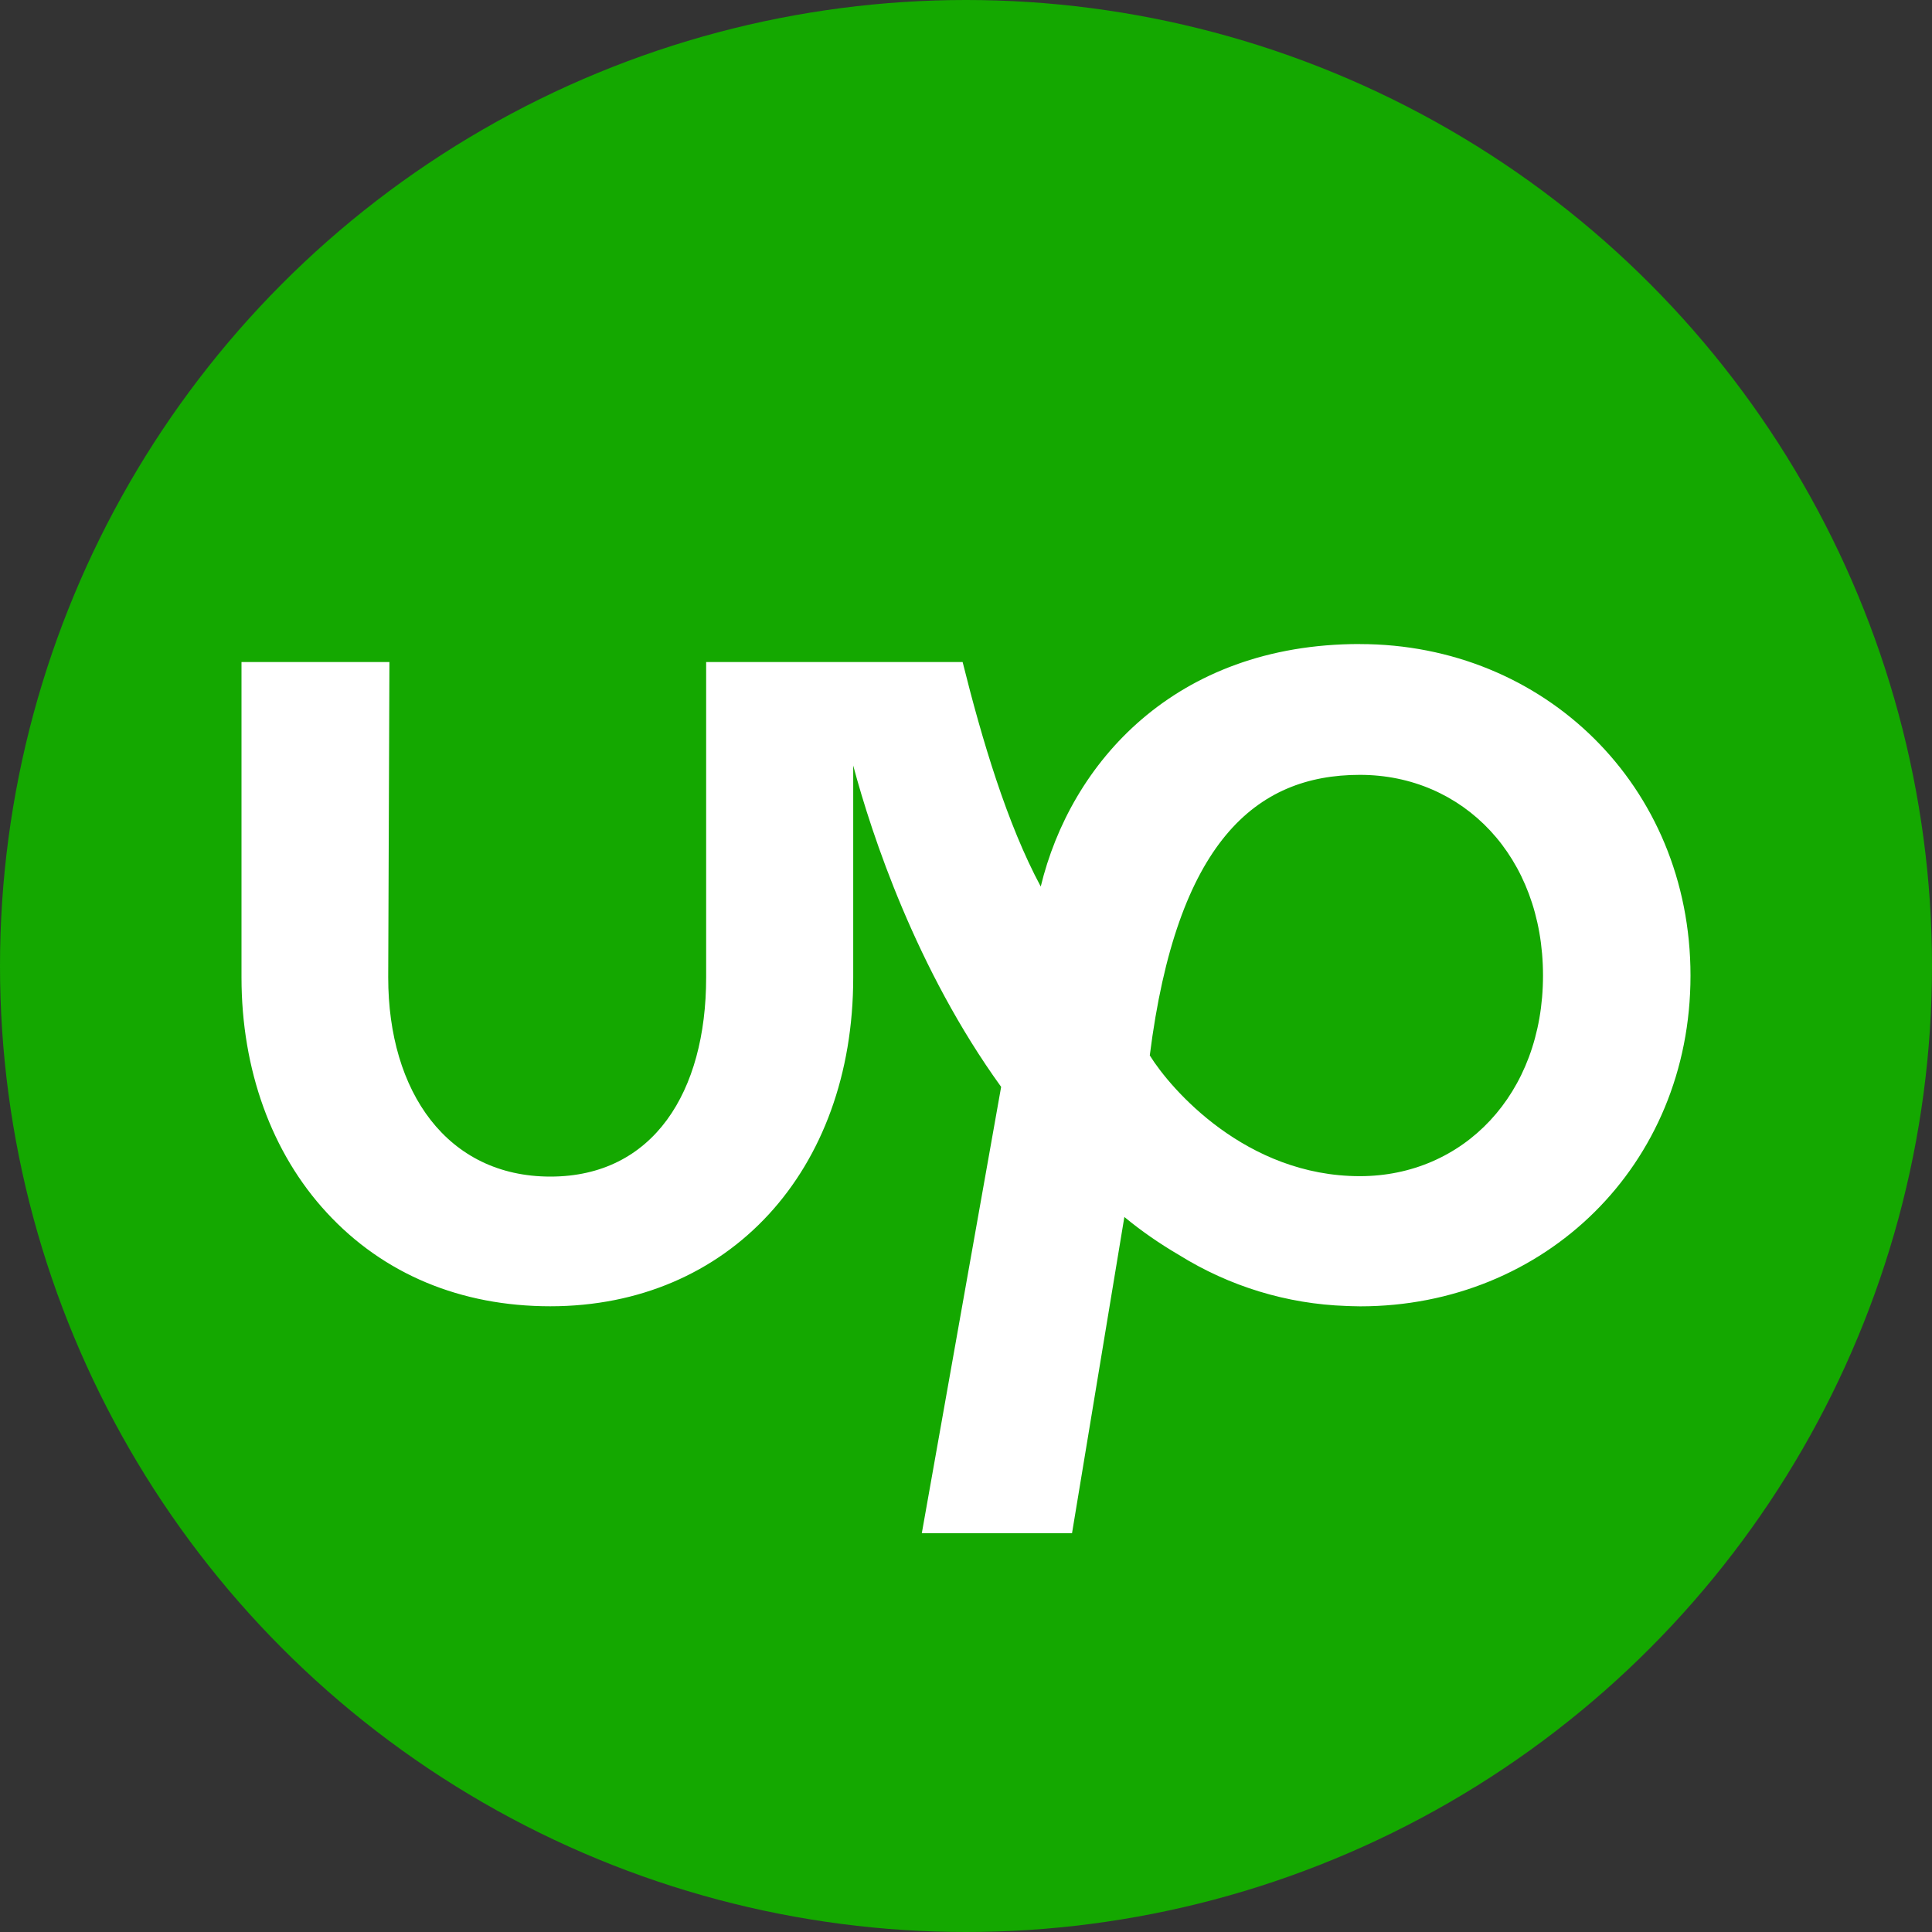 <?xml version="1.0" encoding="UTF-8"?>
<svg xmlns="http://www.w3.org/2000/svg" width="32" height="32" fill="none">
  <rect width="100%" height="100%" fill="#333333" stroke="none"/>
  <circle cx="16" cy="16" r="16" fill="#14A800"></circle>
  <path fill="#fff" d="M22.524 10.667c-3.073 0-4.794 1.98-5.286 4.017-.558-1.038-.972-2.427-1.294-3.719h-4.248v5.225c0 1.896-.874 3.298-2.58 3.298-1.708 0-2.686-1.402-2.686-3.298l.02-5.225H4v5.225c0 1.526.499 2.908 1.412 3.895.939 1.019 2.22 1.551 3.703 1.551 2.955 0 5.017-2.24 5.017-5.446V12.68c.309 1.155 1.044 3.375 2.45 5.322l-1.314 7.393h2.488l.867-5.238c.283.234.585.442.906.63.834.519 1.787.811 2.771.844 0 0 .151.006.23.006 3.047 0 5.47-2.33 5.47-5.478 0-3.148-2.43-5.491-5.476-5.491Zm0 8.814c-1.885 0-3.133-1.44-3.48-2 .446-3.53 1.753-4.647 3.48-4.647 1.707 0 3.033 1.35 3.033 3.324 0 1.973-1.326 3.323-3.033 3.323Z"></path>
</svg>
